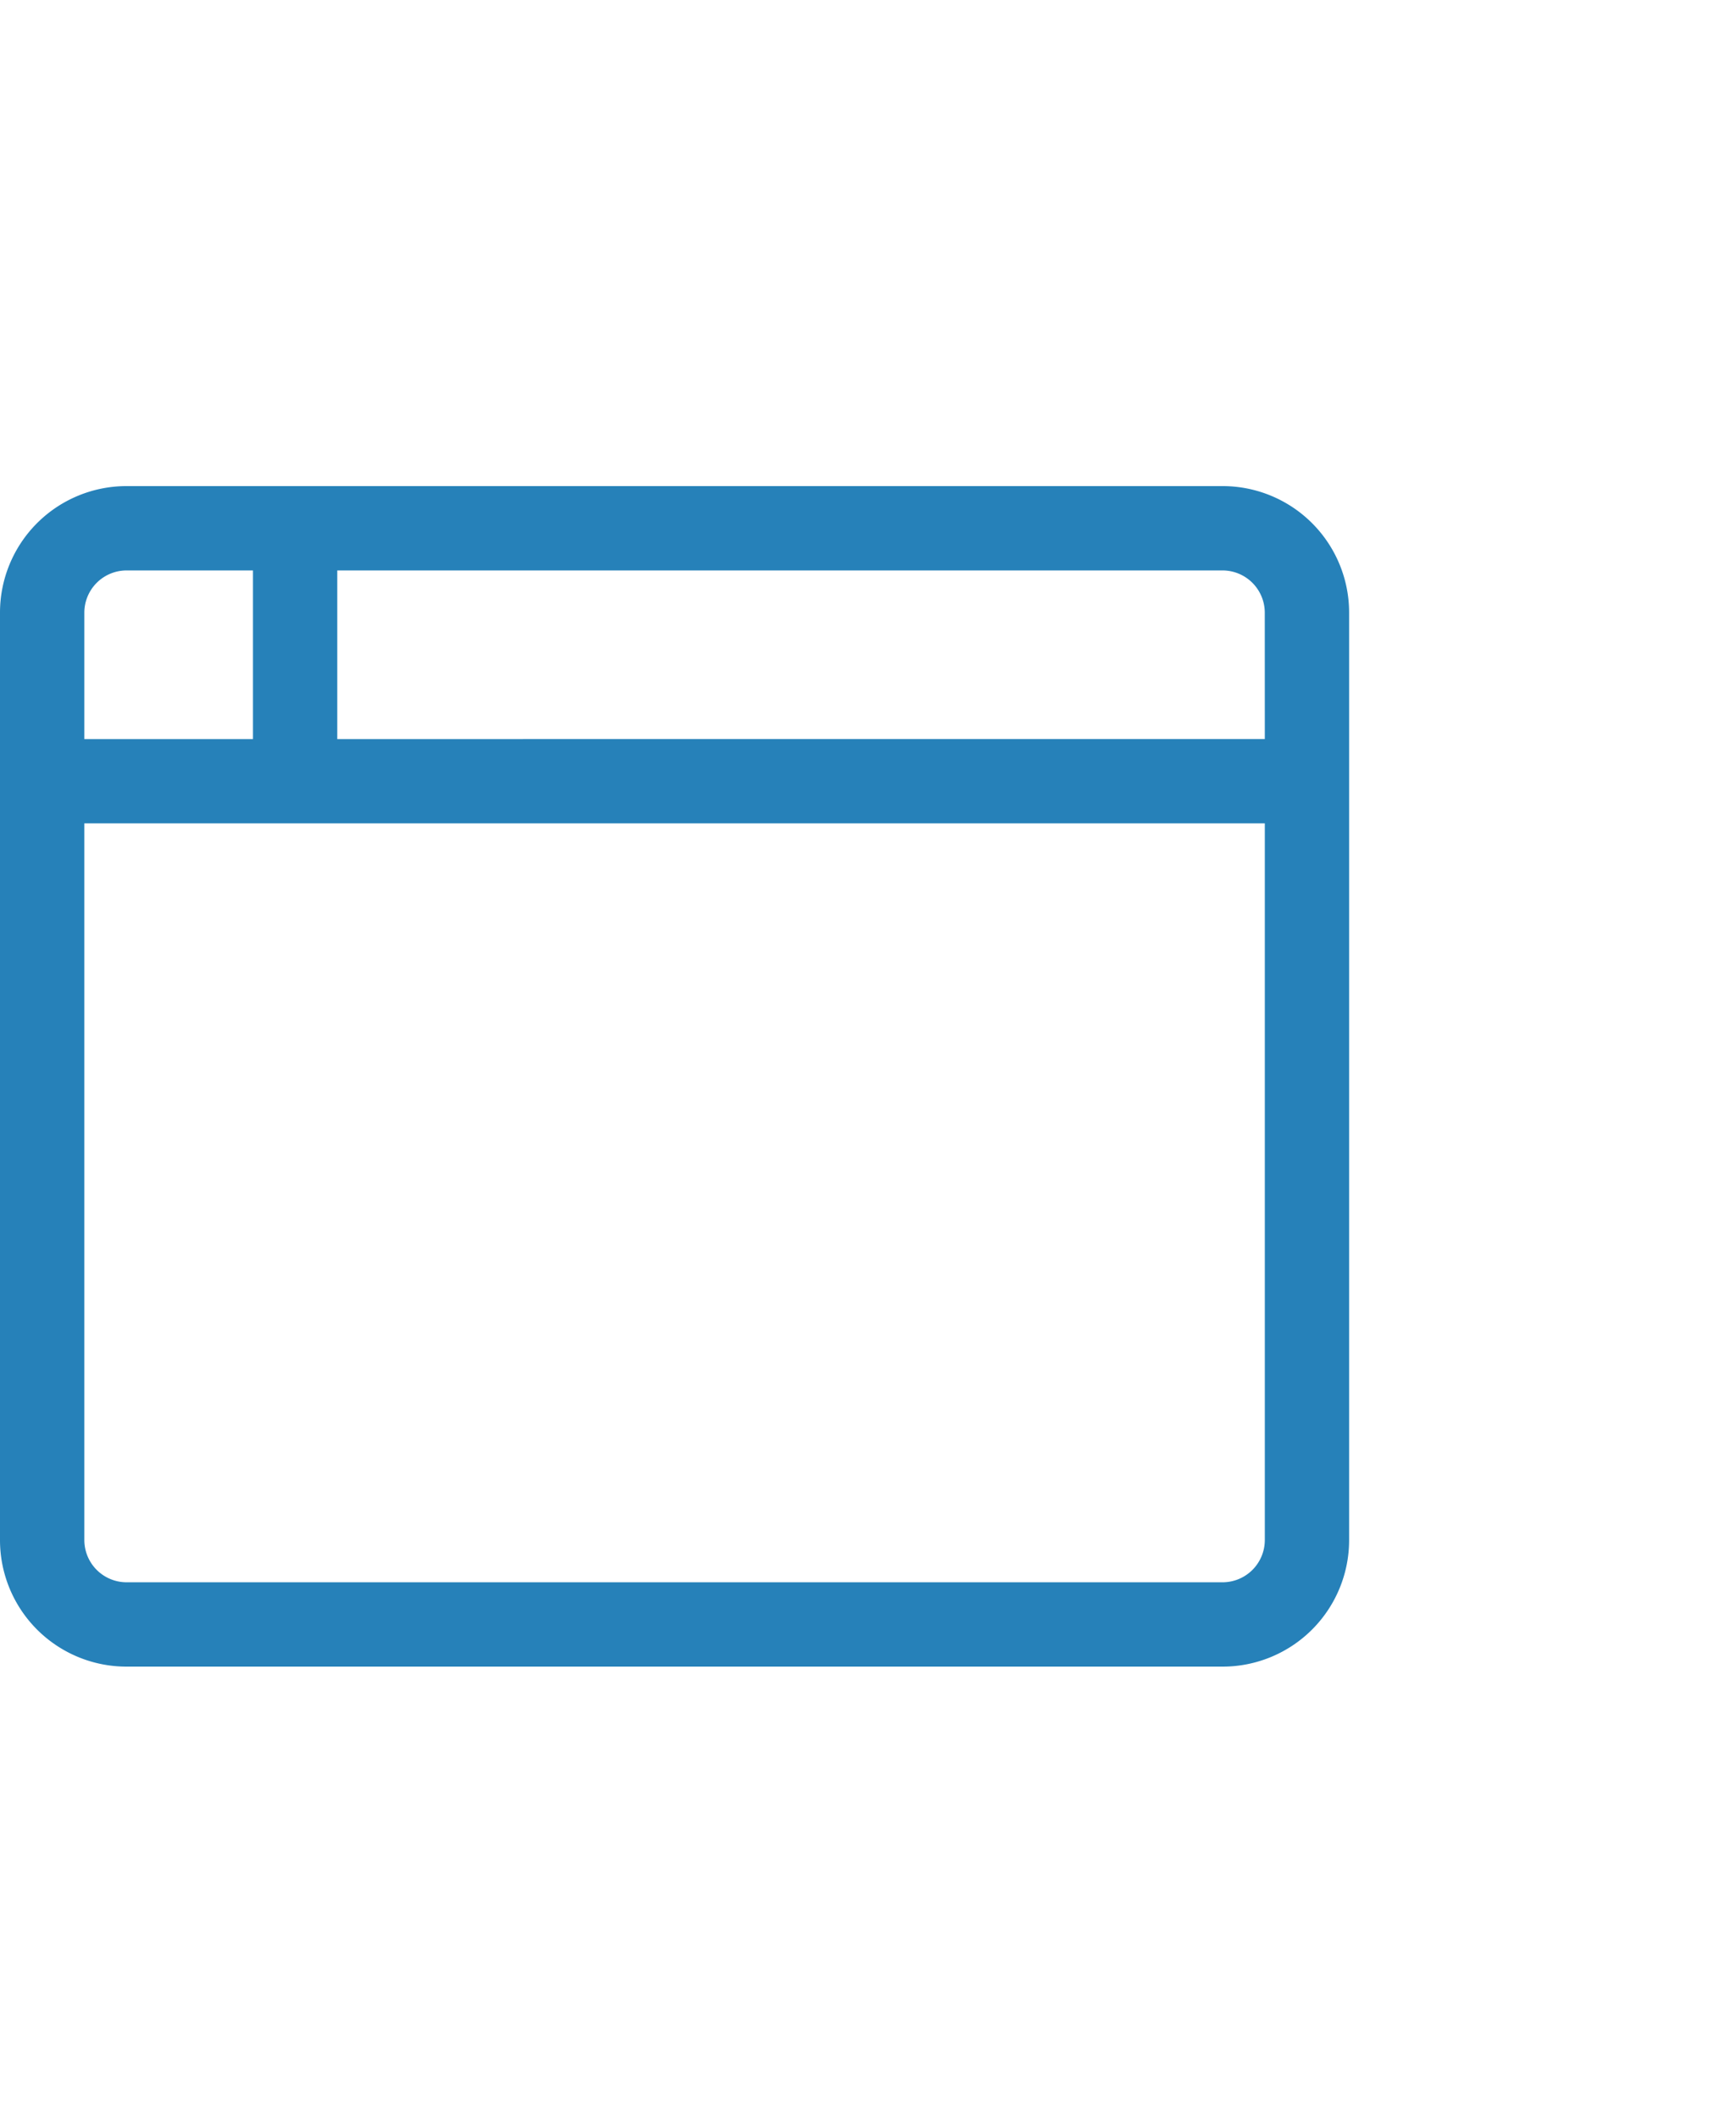 <svg xmlns="http://www.w3.org/2000/svg" width="50" height="61" viewBox="0 0 50 61">
  <g id="browser" transform="translate(-383 -1119)">
    <rect id="Rectangle_23" data-name="Rectangle 23" width="50" height="61" transform="translate(383 1119)" fill="#fff"/>
    <path id="browser-2" data-name="browser" d="M35.214,32H3.643A3.644,3.644,0,0,0,0,35.643V62.357A3.644,3.644,0,0,0,3.643,66H35.214a3.644,3.644,0,0,0,3.643-3.643V35.643A3.644,3.644,0,0,0,35.214,32ZM2.429,35.643a1.218,1.218,0,0,1,1.214-1.214H7.286v4.857H2.429Zm34,26.714a1.218,1.218,0,0,1-1.214,1.214H3.643a1.218,1.218,0,0,1-1.214-1.214V41.714h34Zm0-23.071H9.714V34.429h25.5a1.218,1.218,0,0,1,1.214,1.214Z" transform="translate(383 1101)" fill="#2681b9"/>
  </g>
</svg>

